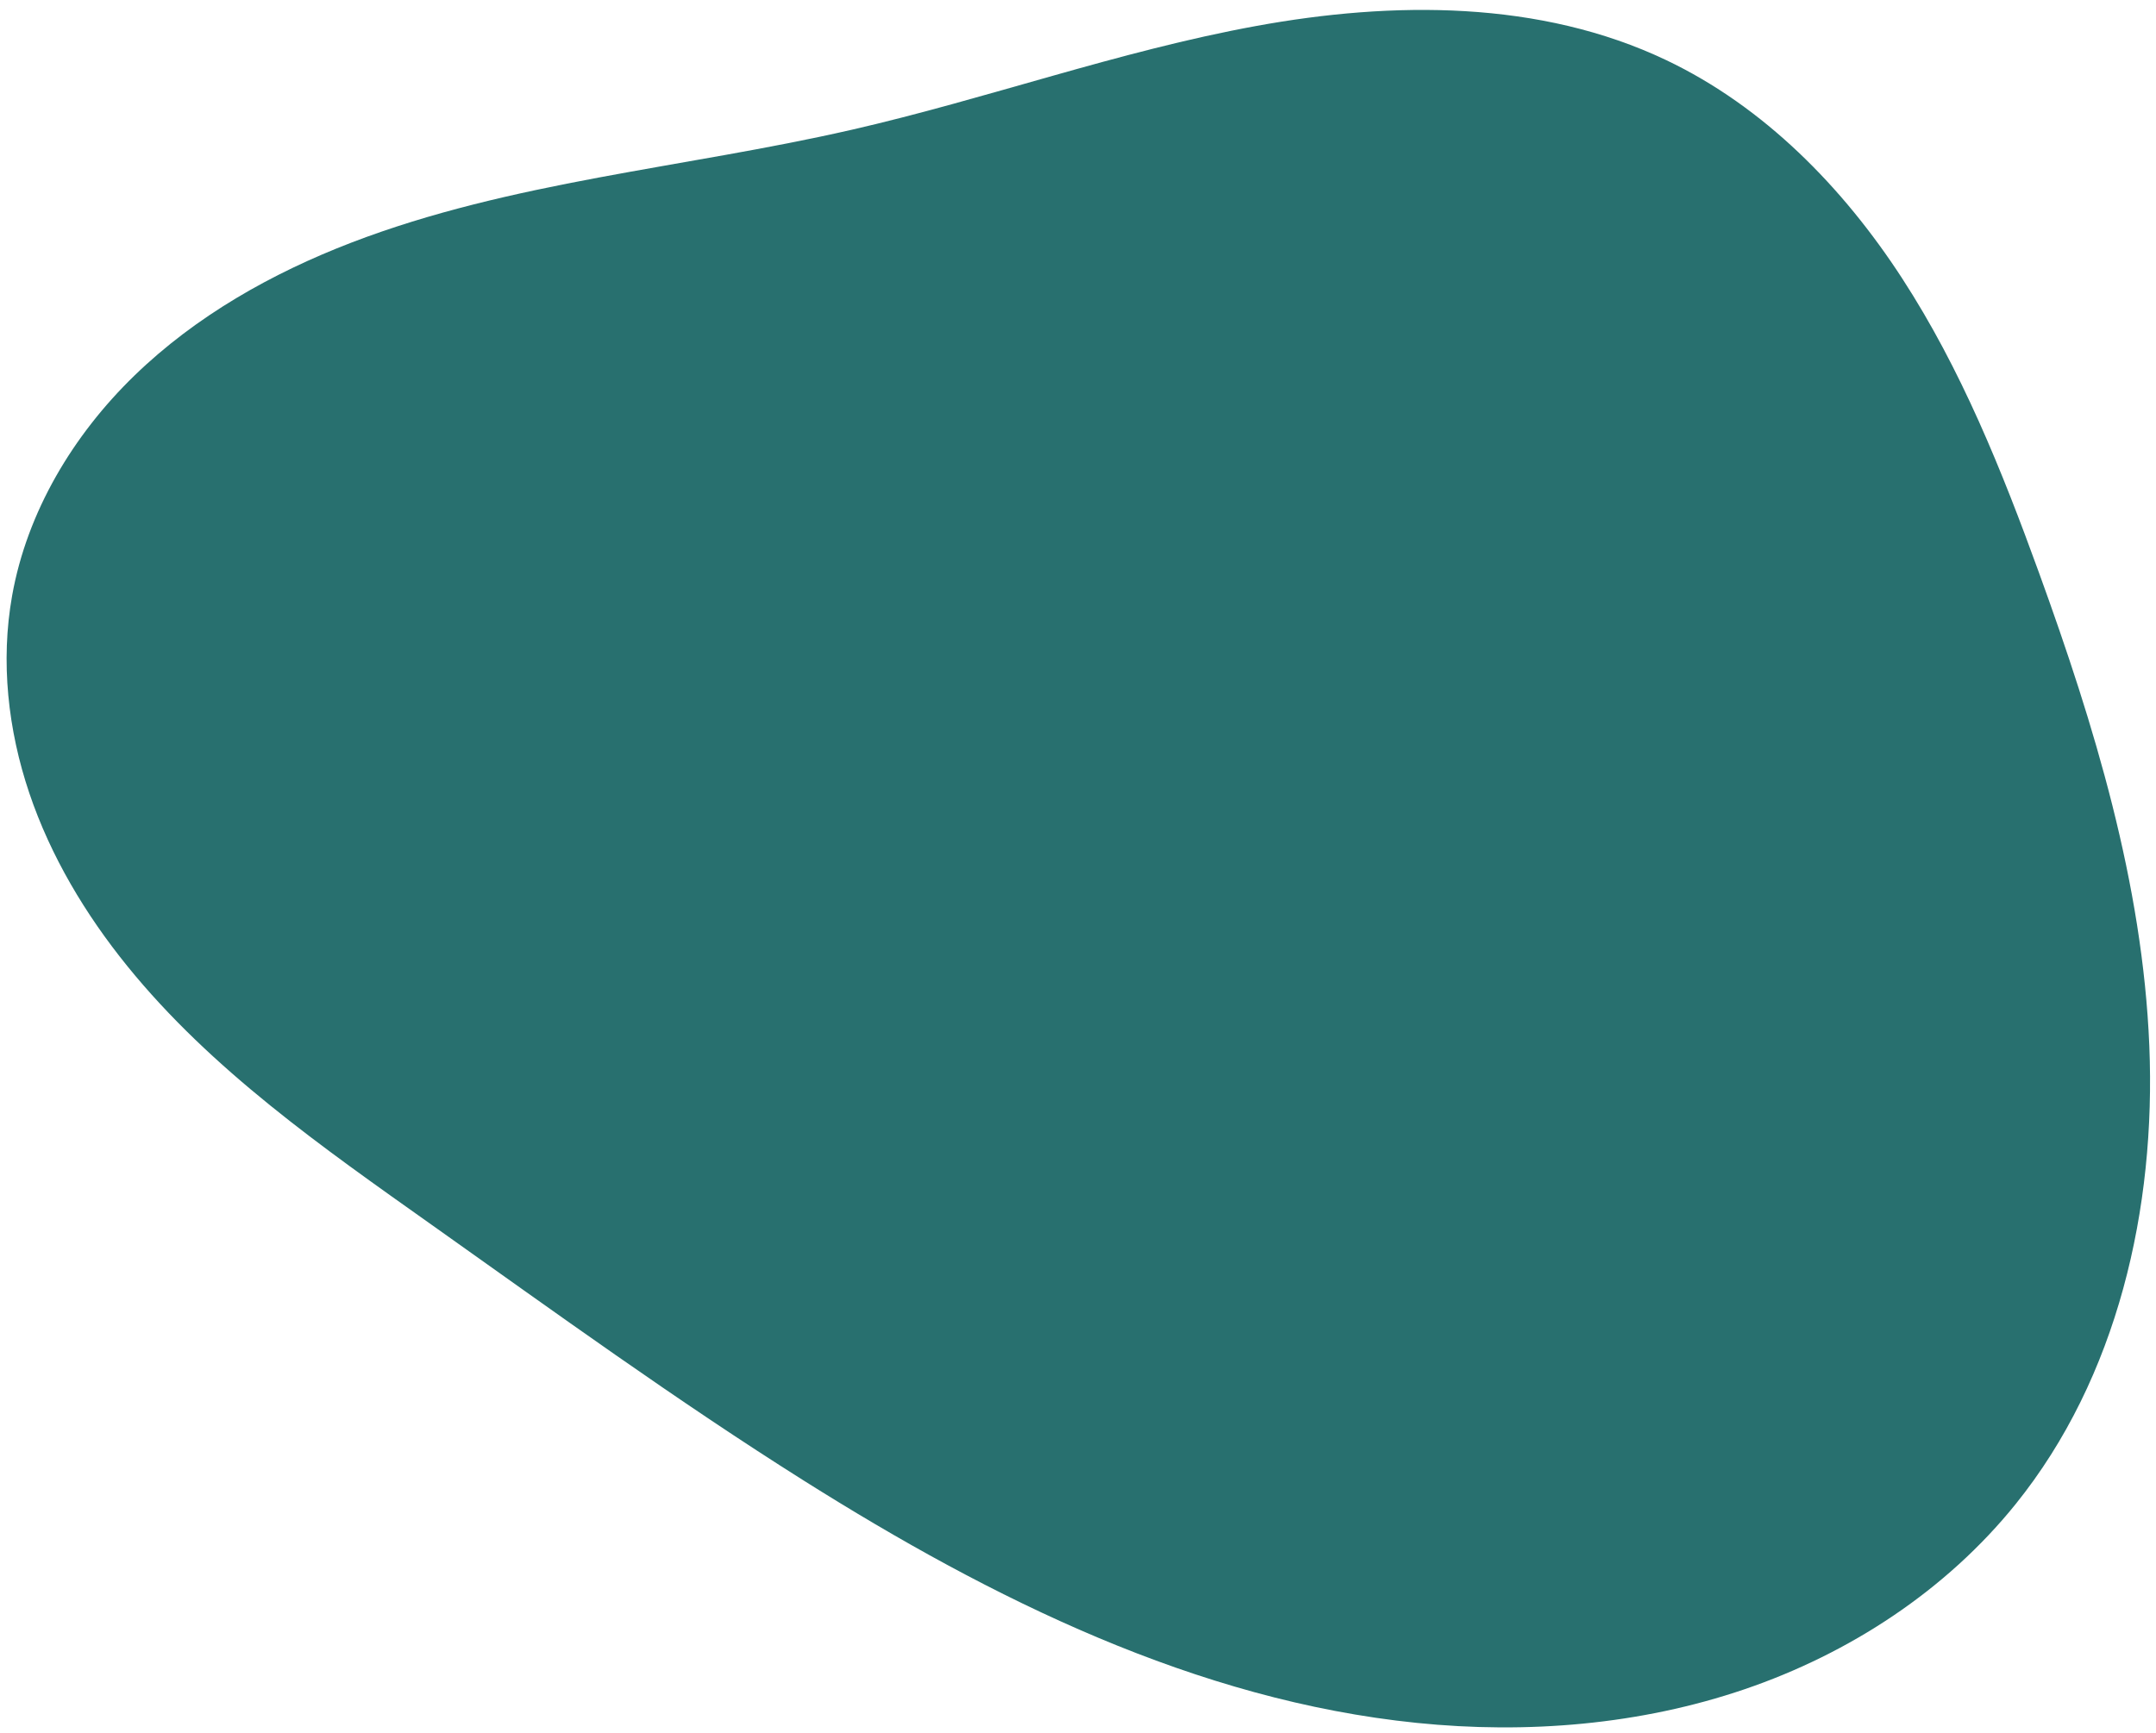 <?xml version="1.0" encoding="UTF-8" standalone="no"?><svg xmlns="http://www.w3.org/2000/svg" xmlns:xlink="http://www.w3.org/1999/xlink" fill="#000000" height="157.3" preserveAspectRatio="xMidYMid meet" version="1" viewBox="-0.6 -0.9 195.6 157.3" width="195.6" zoomAndPan="magnify"><g id="change1_1"><path d="m 719.964,-54.307 c -15.108,3.456 -30.824,4.661 -45.293,10.217 -7.234,2.778 -14.124,6.669 -19.688,12.063 -5.564,5.394 -9.75,12.363 -11.107,19.992 -1.061,5.96 -0.376,12.167 1.56,17.902 1.936,5.735 5.094,11.014 8.905,15.717 7.622,9.406 17.704,16.443 27.579,23.447 11.159,7.915 22.24,15.959 33.817,23.249 17.01,10.711 35.58,19.928 55.578,21.965 9.999,1.018 20.25,0.184 29.762,-3.062 9.512,-3.246 18.259,-8.963 24.565,-16.789 9.26,-11.494 12.739,-26.846 12.13,-41.593 -0.609,-14.747 -4.982,-29.074 -10.016,-42.949 -3.356,-9.25 -7.057,-18.457 -12.418,-26.708 -5.361,-8.251 -12.513,-15.562 -21.398,-19.79 -11.427,-5.437 -24.764,-5.37 -37.213,-3.094 -12.449,2.275 -24.425,6.613 -36.761,9.435 z" fill="#28706f" transform="translate(-643.378 65.201)"/></g></svg>